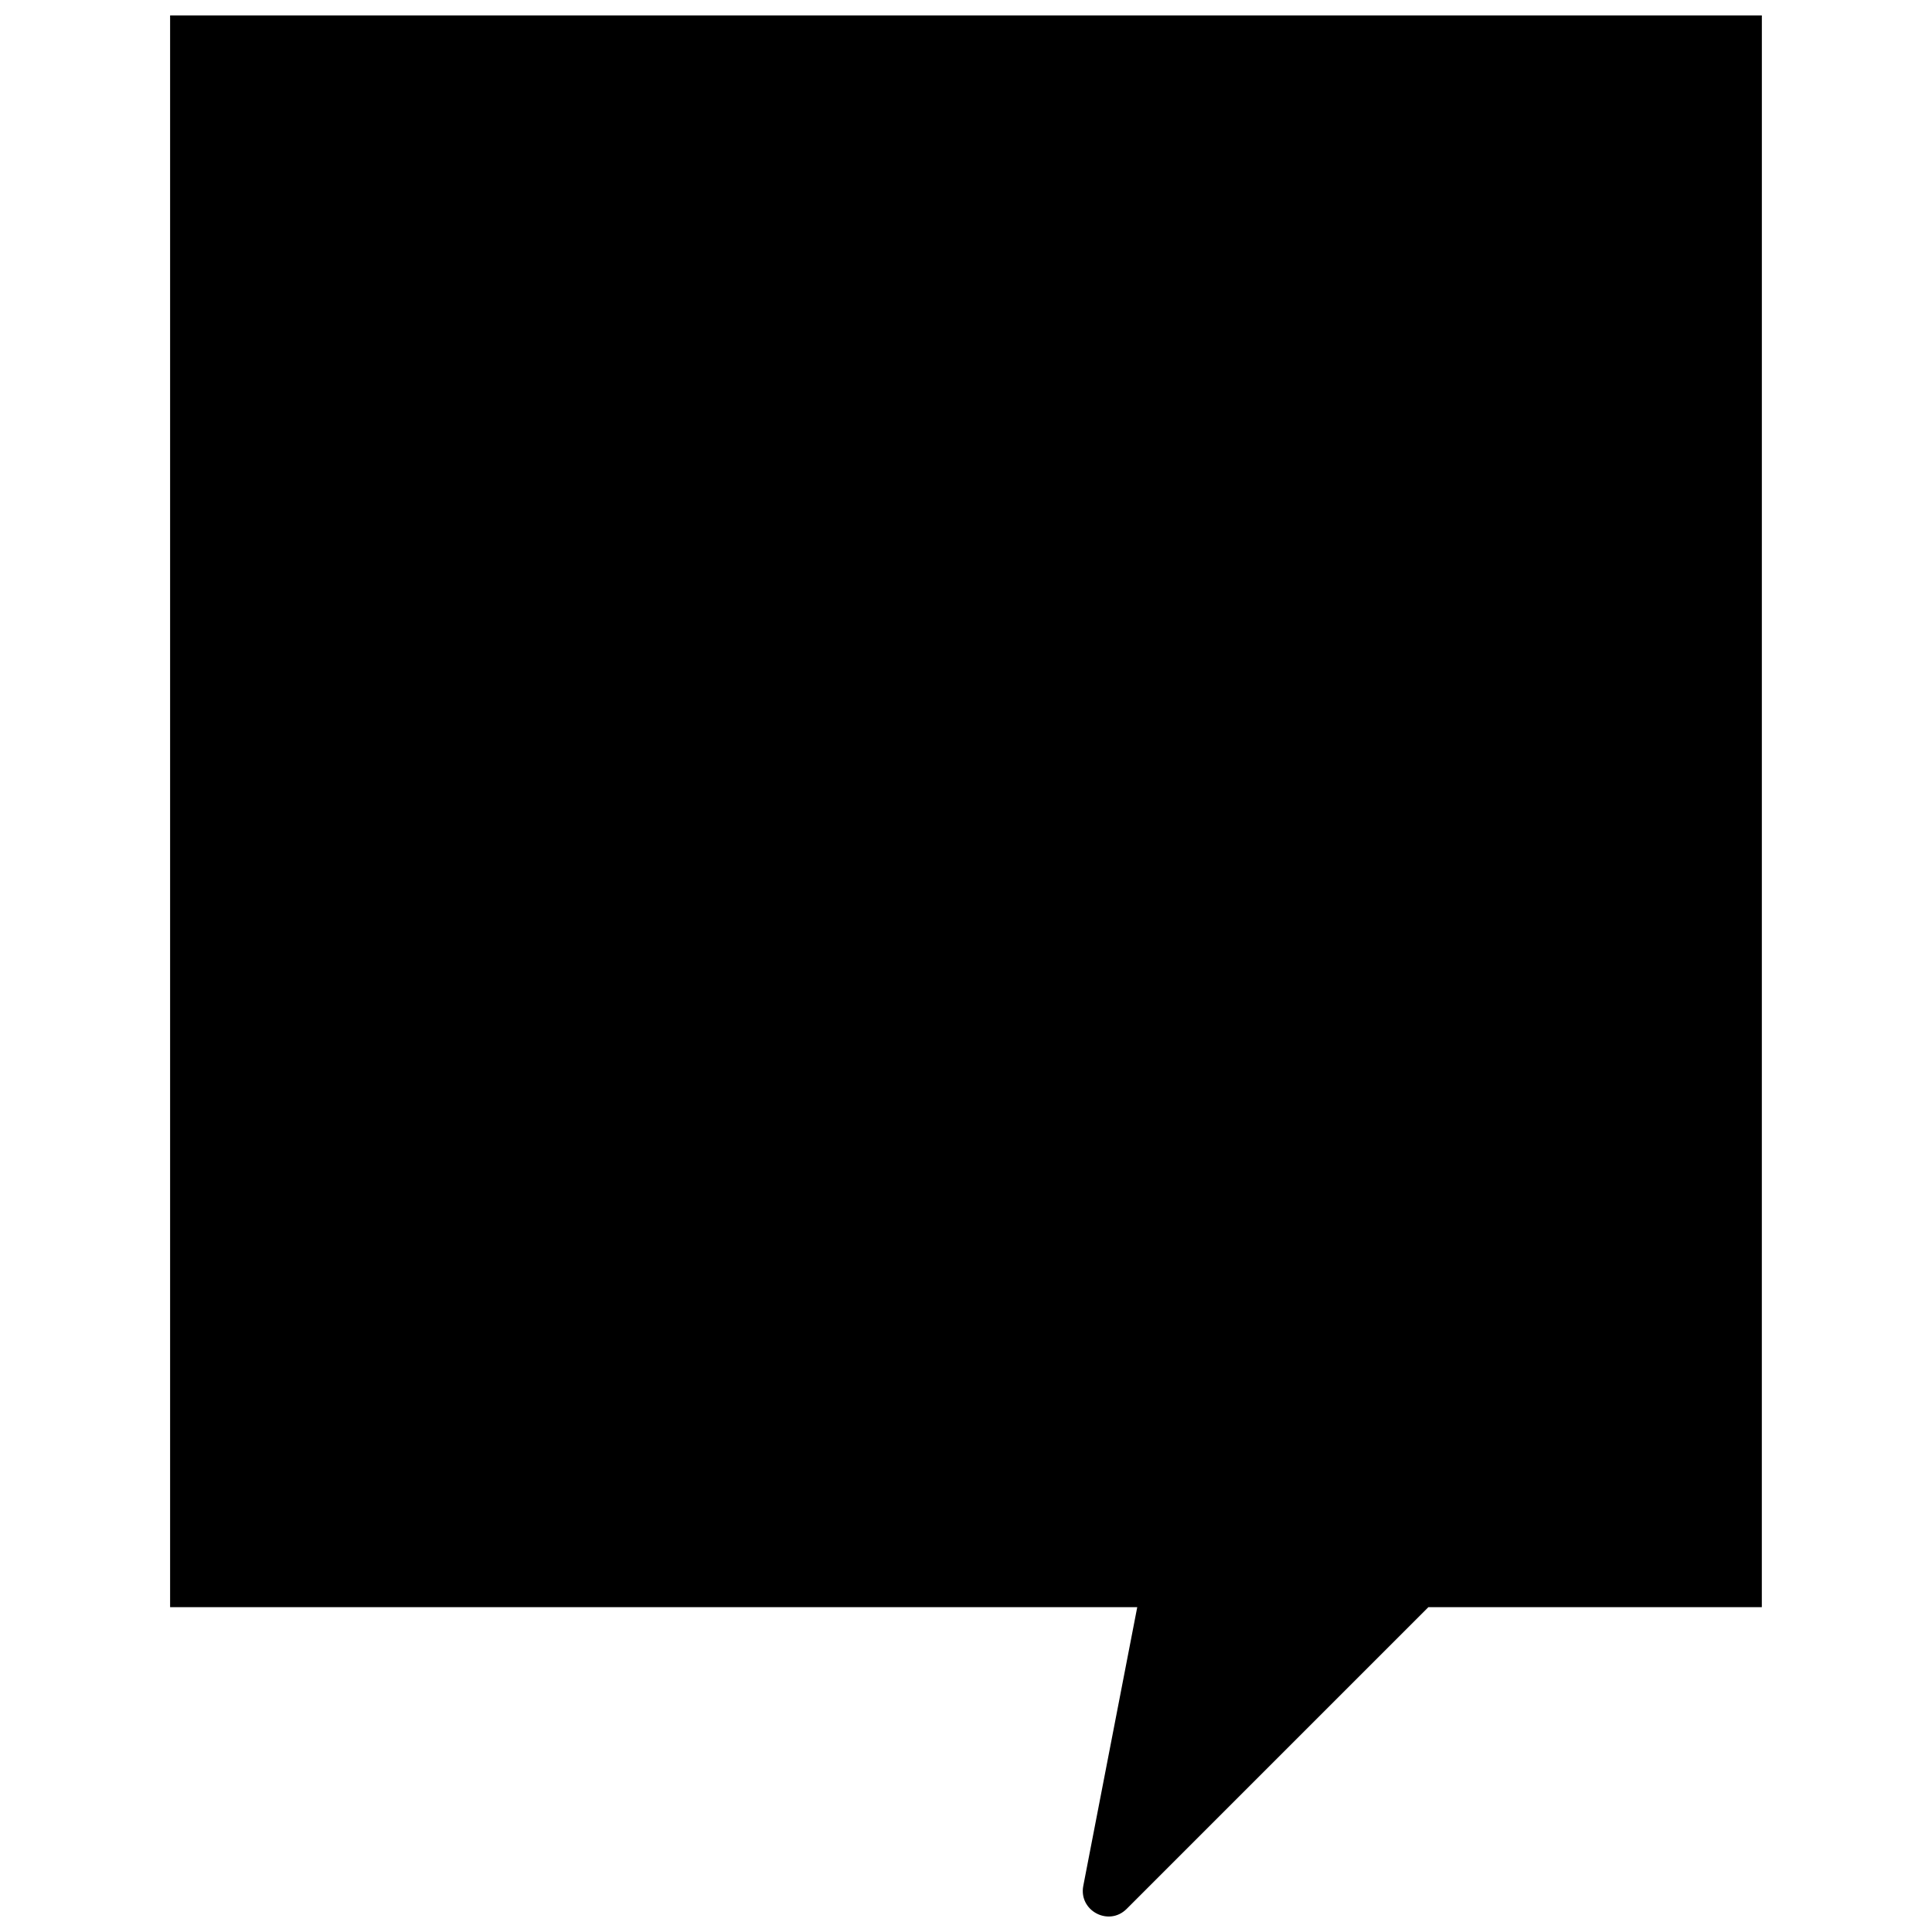 <?xml version="1.0" encoding="UTF-8"?>
<!-- Uploaded to: ICON Repo, www.svgrepo.com, Generator: ICON Repo Mixer Tools -->
<svg width="800px" height="800px" version="1.1" viewBox="144 144 512 512" xmlns="http://www.w3.org/2000/svg">
 <defs>
  <clipPath id="a">
   <path d="m189 148.09h422v503.81h-422z"/>
  </clipPath>
 </defs>
 <g clip-path="url(#a)">
  <path d="m610.91 148.09h-421.83v421.83h256.3l-14.297 73.848c-1.273 6.59 6.746 10.855 11.492 6.109l79.957-79.957h88.371z"/>
 </g>
</svg>